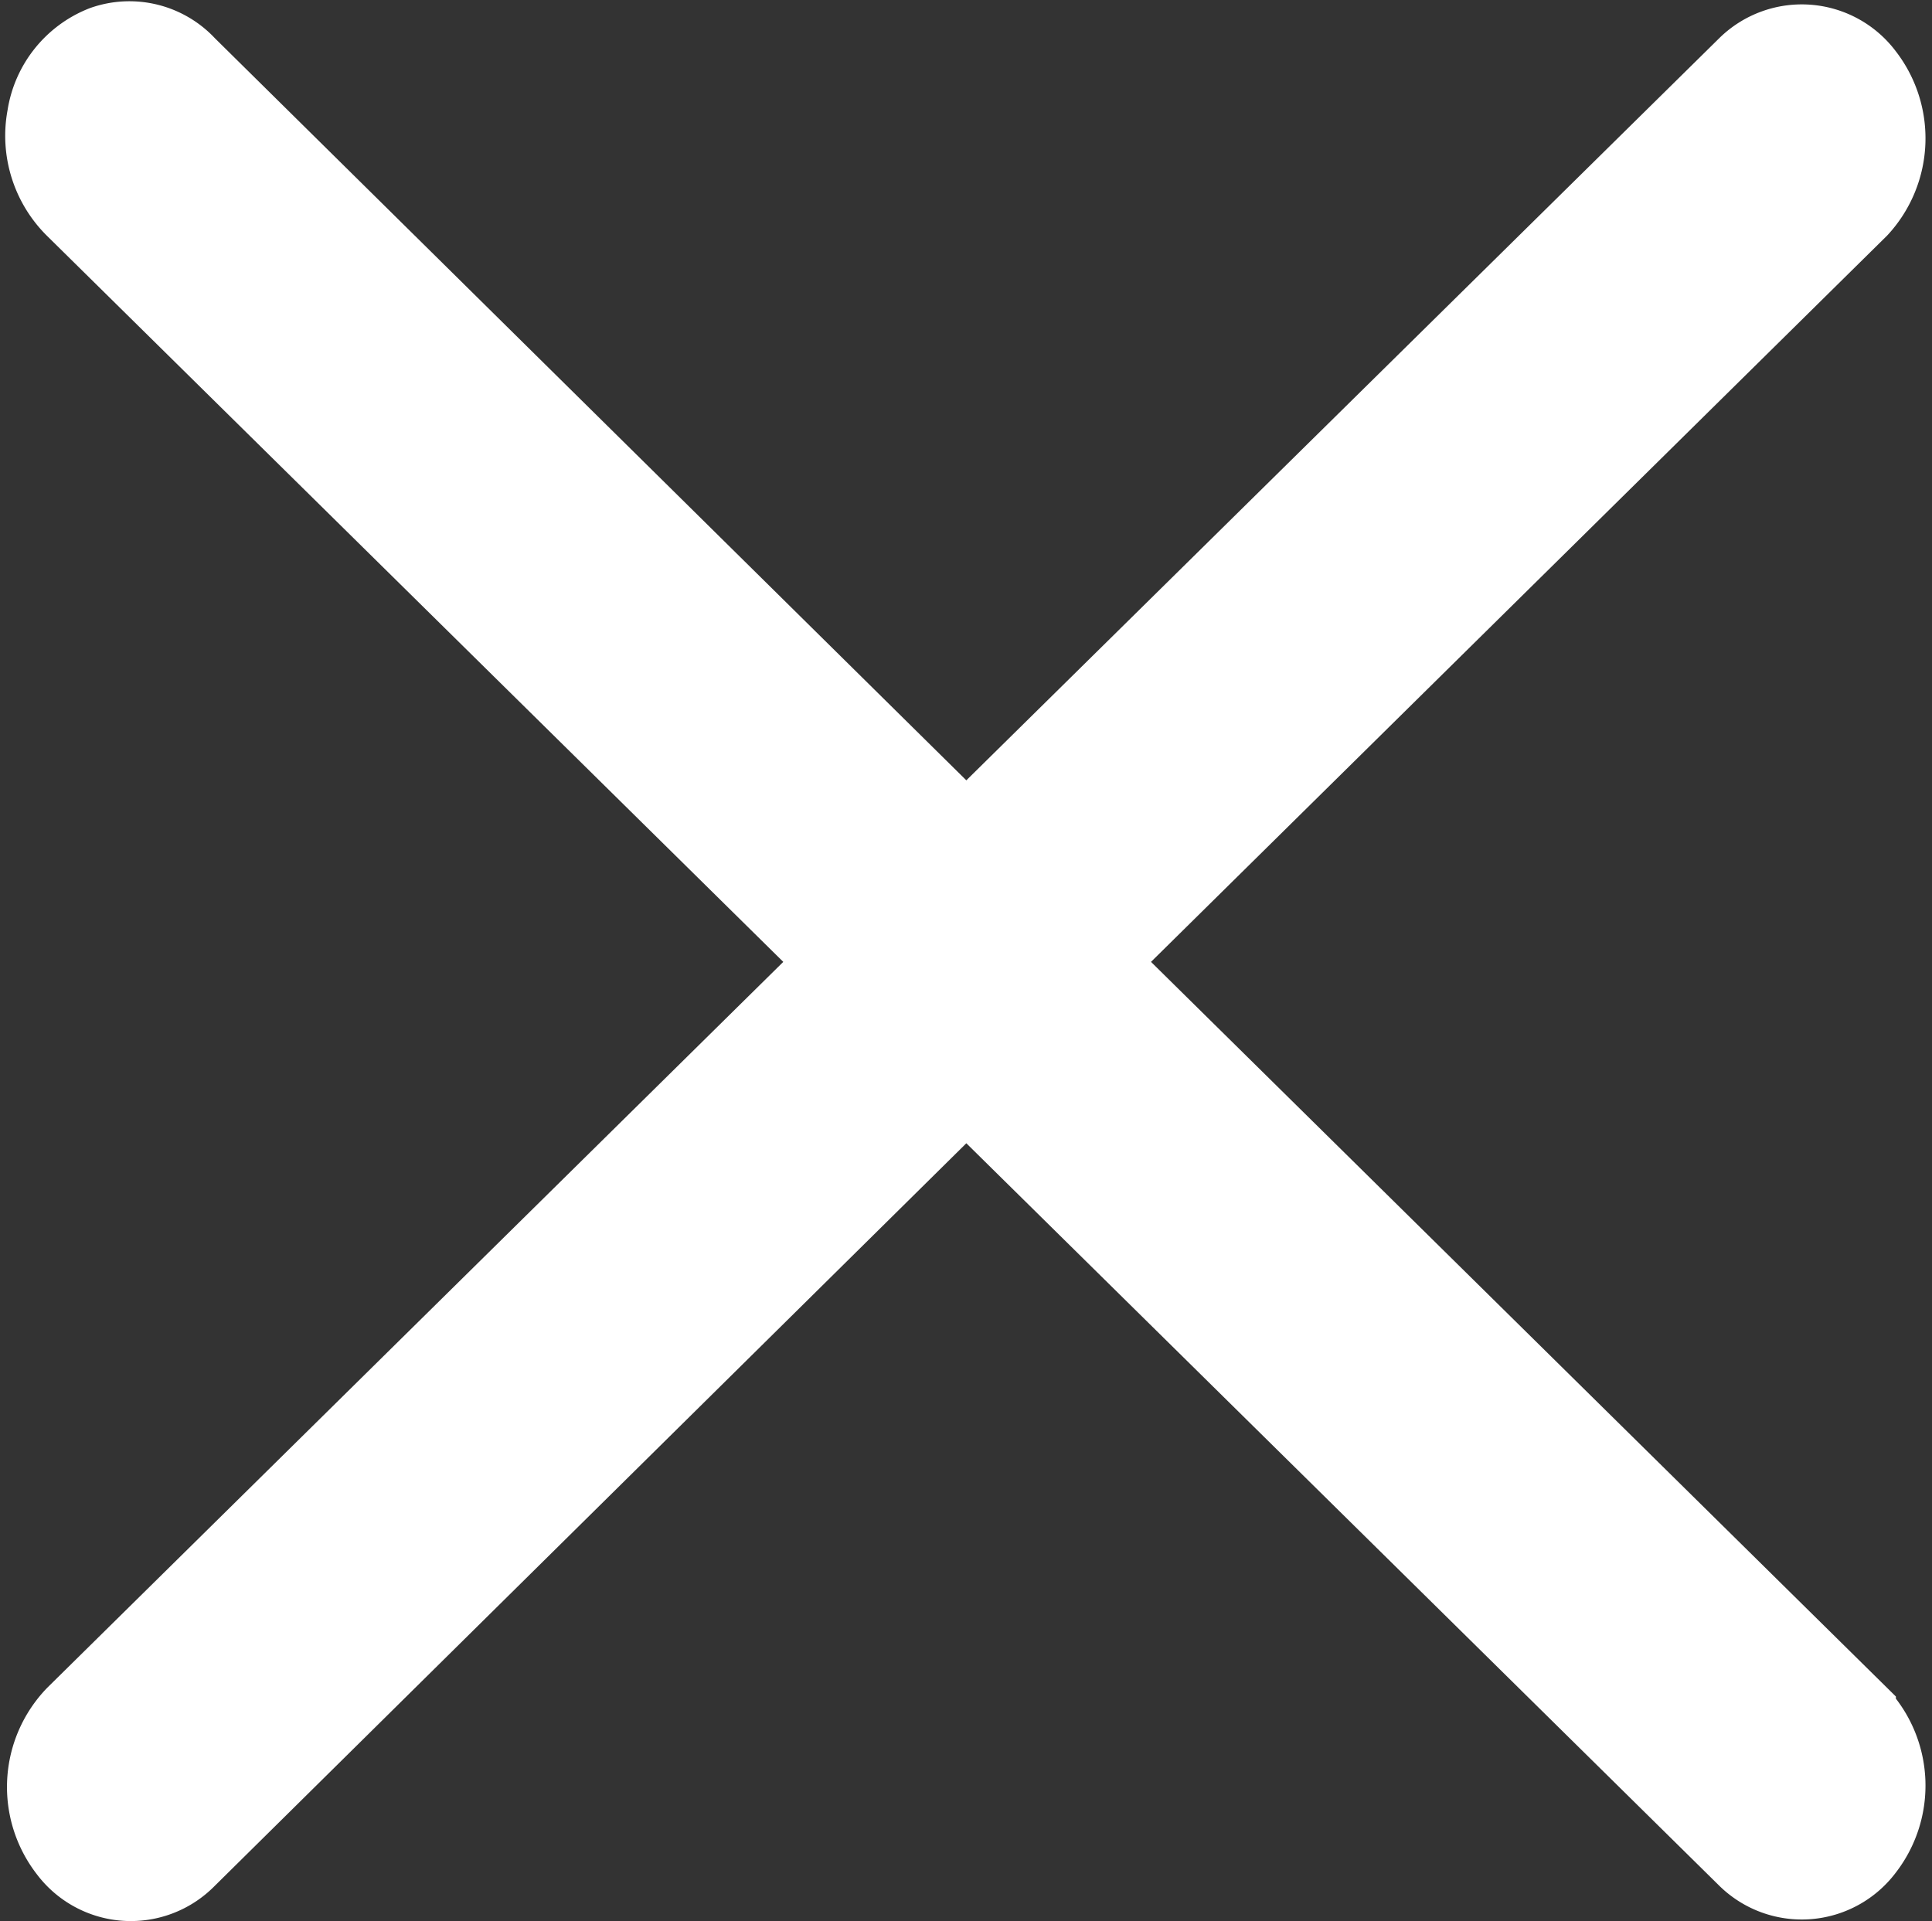 <svg xmlns="http://www.w3.org/2000/svg" width="31.192" height="31.019" viewBox="0 0 31.192 31.019">
  <rect x="0" y="0" width="31.192" height="31.019" fill="#333333" stroke="none"/>
  <path id="close-white" d="M34.008,33.071,21.77,21,34.008,8.924a1.8,1.8,0,0,0,.1-2.325,1.4,1.4,0,0,0-2.092-.166L19.5,18.771,7.01,6.435a1.394,1.394,0,0,0-1.486-.366,1.619,1.619,0,0,0-1.01,1.263,1.773,1.773,0,0,0,.5,1.594L17.257,21,5.018,33.071a1.8,1.8,0,0,0-.129,2.354,1.4,1.4,0,0,0,2.121.143L19.5,23.226,32.016,35.569a1.4,1.4,0,0,0,2.092-.166,1.8,1.8,0,0,0-.1-2.325Z" transform="translate(-3.899 -5.469)" fill="#fff" stroke="#fff" stroke-width="1"/>
</svg>
